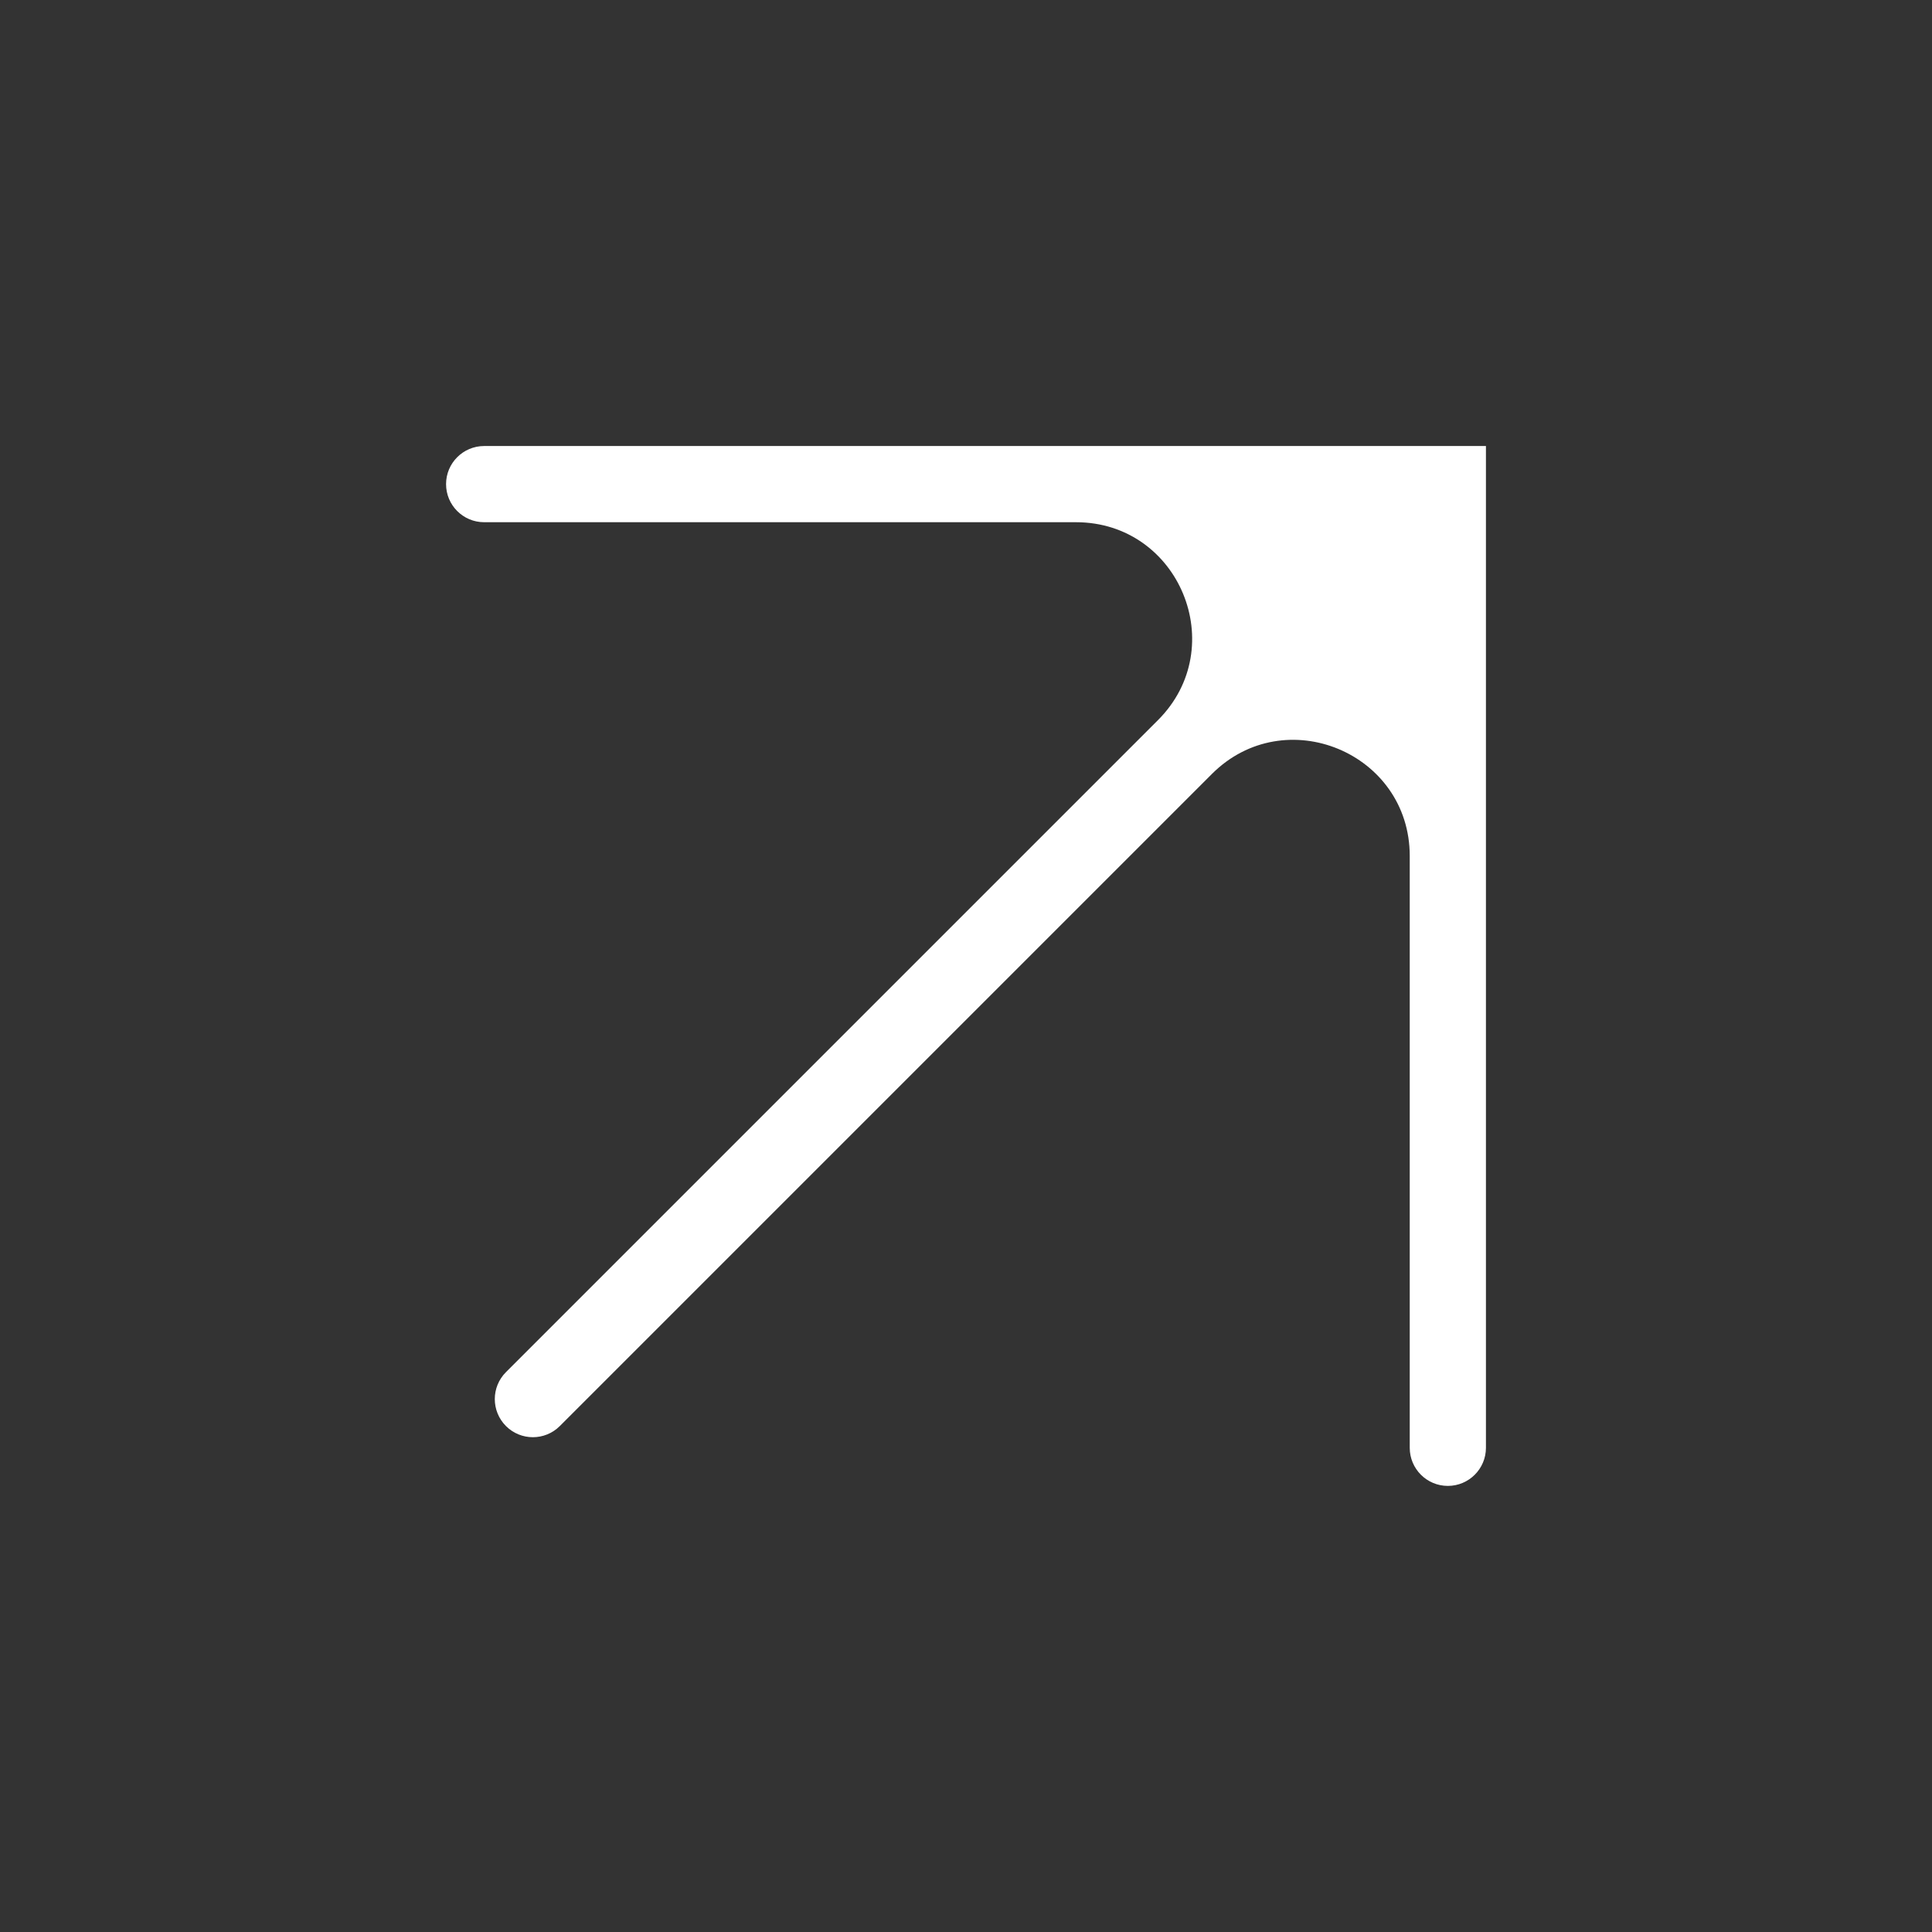 <?xml version="1.0" encoding="UTF-8"?> <svg xmlns="http://www.w3.org/2000/svg" width="50" height="50" viewBox="0 0 50 50" fill="none"><rect x="0" y="0" width="50" height="50" fill="#333333" stroke="none"/><path fill-rule="evenodd" clip-rule="evenodd" d="M11.544 12.529C11.544 11.985 11.986 11.543 12.53 11.543H36.484H38.456V13.515V37.469C38.456 38.013 38.014 38.455 37.47 38.455C36.925 38.455 36.484 38.013 36.484 37.469V22.152C36.484 19.48 33.252 18.141 31.363 20.031L14.488 36.906C14.103 37.291 13.479 37.291 13.094 36.906C12.709 36.52 12.709 35.896 13.094 35.511L29.968 18.637C31.858 16.747 30.52 13.515 27.847 13.515H12.53C11.986 13.515 11.544 13.074 11.544 12.529Z" fill="white"></path></svg> 